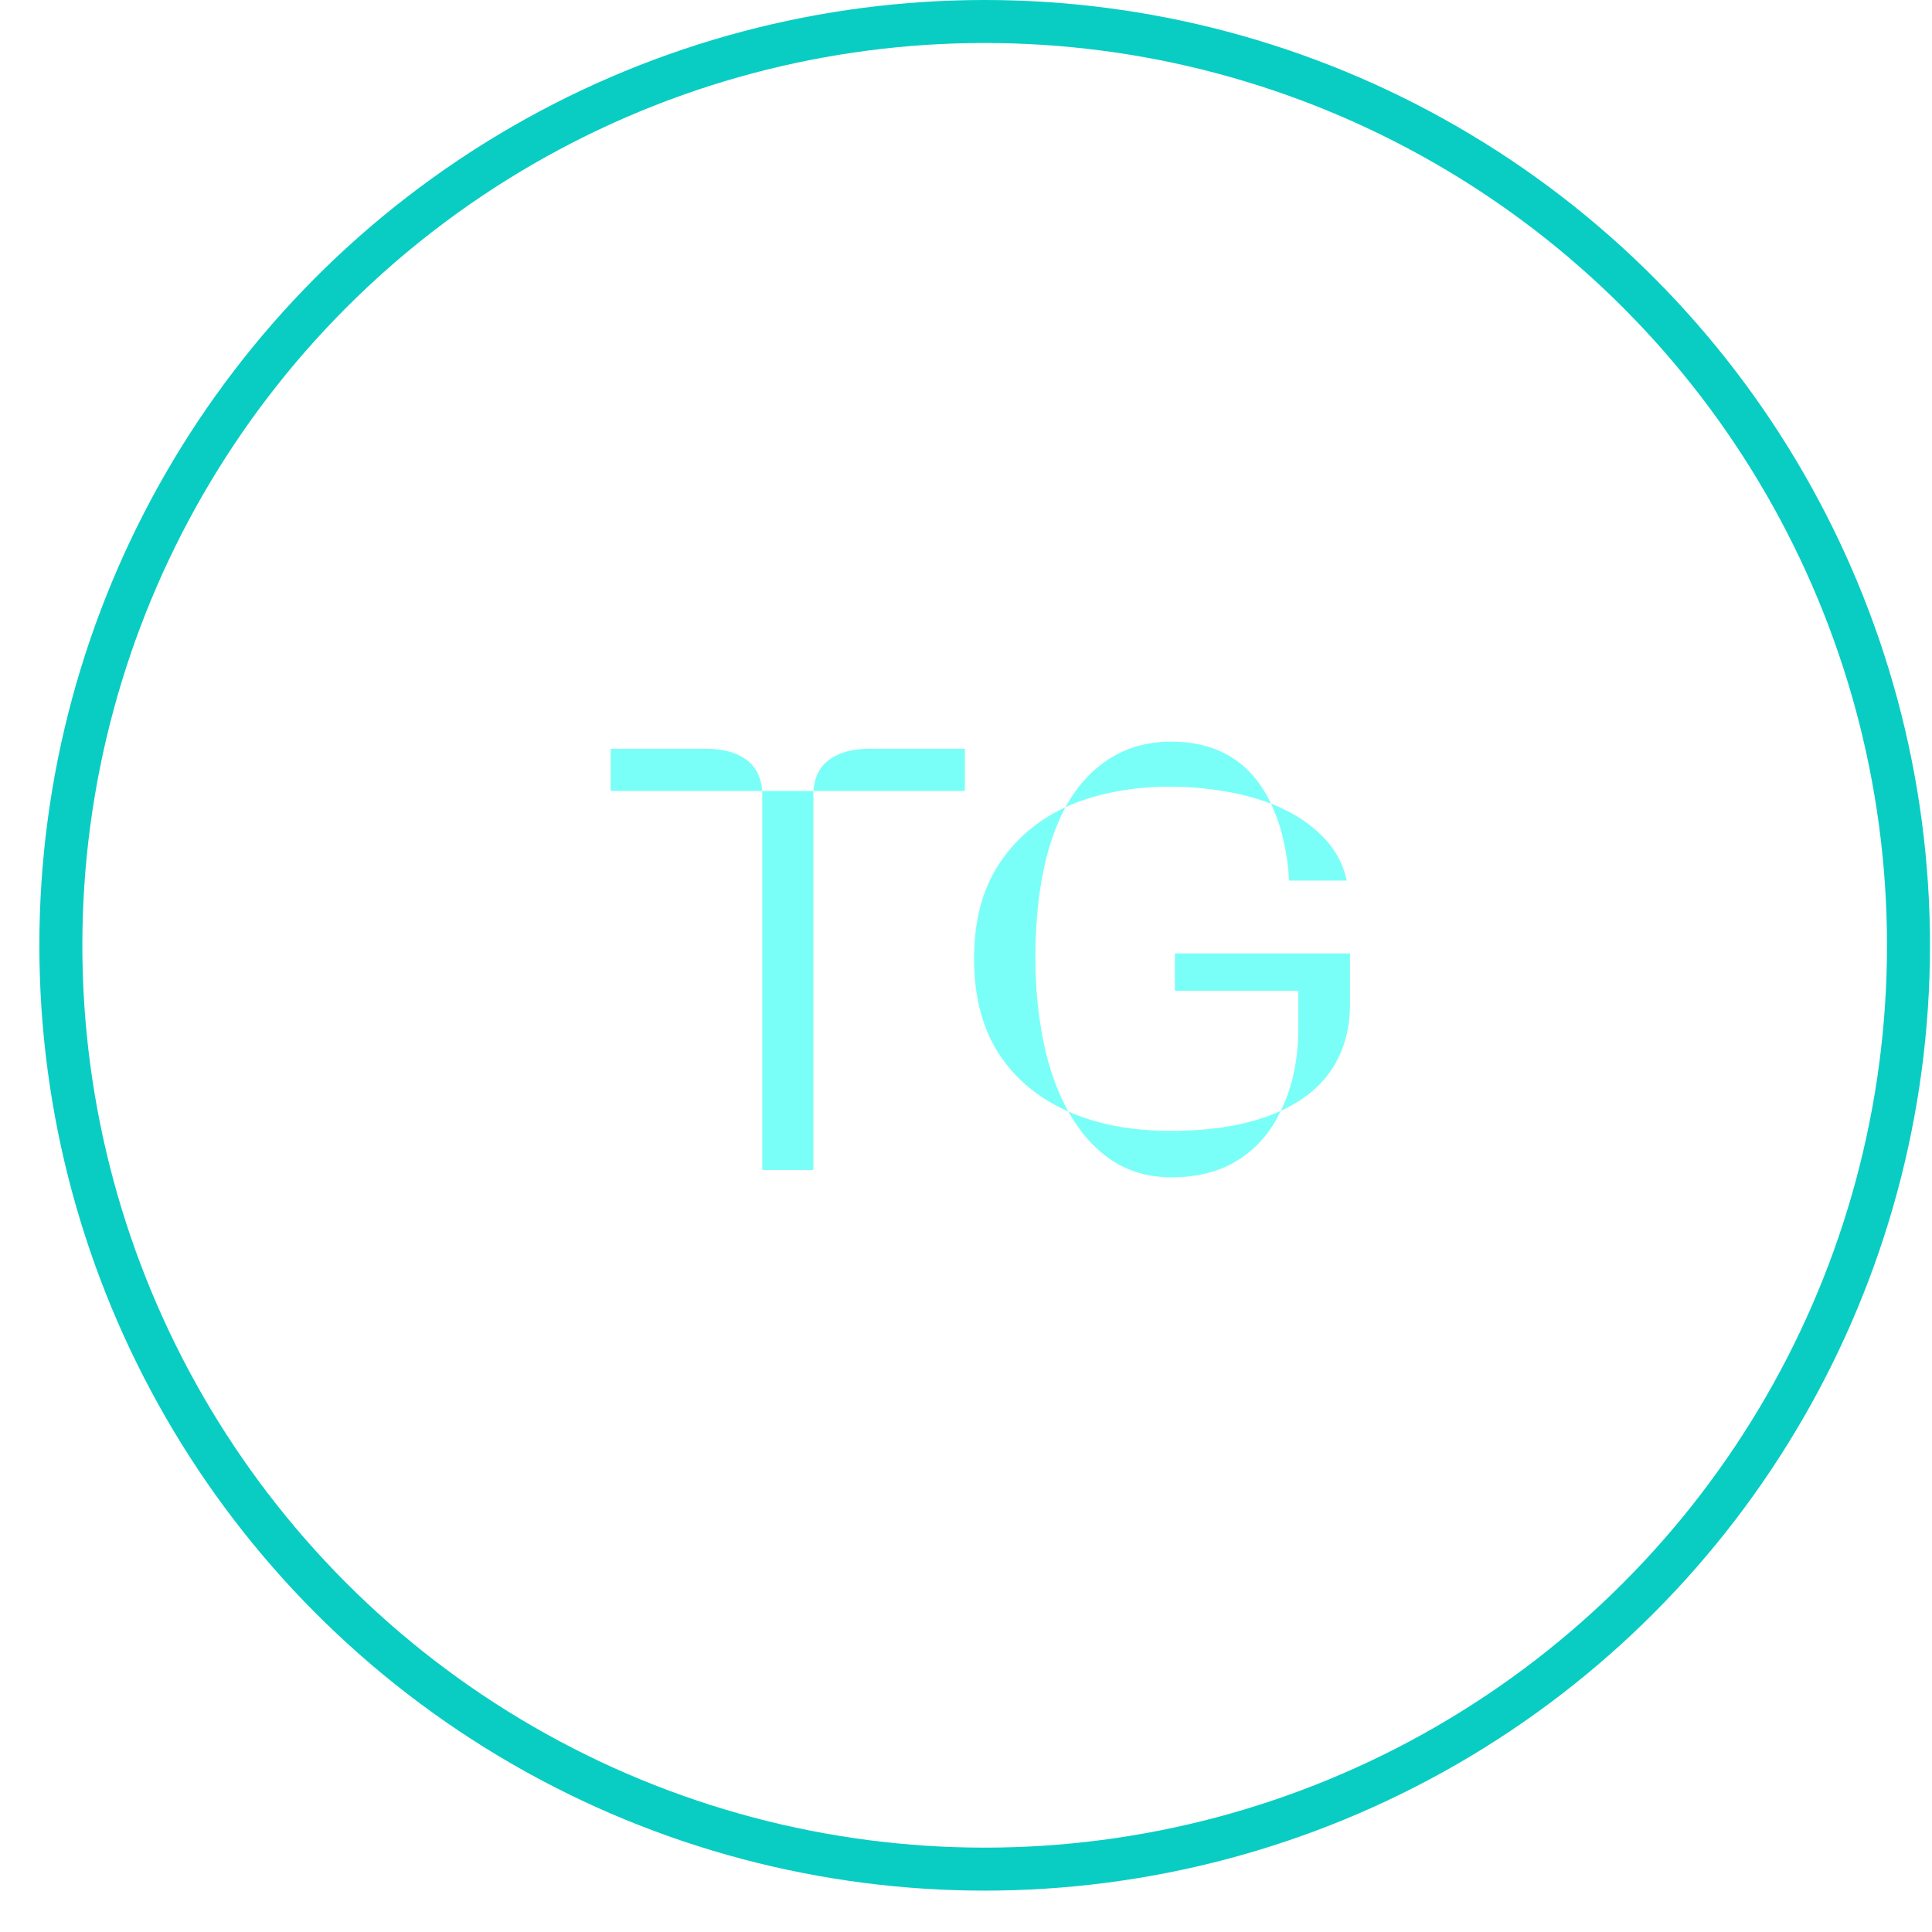 <?xml version="1.0" encoding="UTF-8"?> <svg xmlns="http://www.w3.org/2000/svg" width="24" height="24" viewBox="0 0 24 24" fill="none"> <circle cx="12.232" cy="11.743" r="11.476" stroke="#09CDC3" stroke-width="0.534"></circle> <path d="M7.586 9.301H8.768C8.977 9.301 9.143 9.345 9.264 9.432C9.386 9.517 9.454 9.649 9.469 9.826H7.586V9.301ZM10.104 9.826C10.118 9.649 10.186 9.517 10.308 9.432C10.43 9.345 10.596 9.301 10.808 9.301H11.986V9.826H10.104ZM9.469 9.826H10.104V14.534H9.469V9.826Z" fill="#7AFFF8"></path> <path d="M13.235 10.027C13.38 9.764 13.563 9.564 13.782 9.425C14.003 9.284 14.259 9.213 14.548 9.213C15.132 9.213 15.545 9.47 15.789 9.983C15.606 9.913 15.406 9.86 15.187 9.826C14.97 9.79 14.748 9.772 14.519 9.772C14.288 9.772 14.063 9.794 13.844 9.837C13.625 9.879 13.422 9.942 13.235 10.027ZM16.015 10.939C15.991 10.57 15.915 10.251 15.789 9.983C16.039 10.081 16.246 10.21 16.409 10.37C16.574 10.528 16.681 10.718 16.73 10.939H16.015ZM13.271 13.807C12.901 13.644 12.613 13.405 12.406 13.088C12.202 12.77 12.1 12.377 12.1 11.91C12.1 11.445 12.201 11.057 12.402 10.746C12.604 10.432 12.882 10.193 13.235 10.027C12.986 10.497 12.862 11.124 12.862 11.91C12.862 12.26 12.895 12.602 12.961 12.935C13.029 13.268 13.132 13.559 13.271 13.807ZM15.909 13.8C16.055 13.508 16.128 13.163 16.128 12.764V12.308H14.595V11.844H16.77V12.479C16.77 12.778 16.698 13.041 16.555 13.267C16.411 13.491 16.196 13.669 15.909 13.8ZM14.555 14.625C14.268 14.625 14.018 14.553 13.804 14.409C13.592 14.266 13.415 14.065 13.271 13.807C13.631 13.968 14.054 14.048 14.541 14.048C15.091 14.048 15.547 13.966 15.909 13.8C15.79 14.058 15.616 14.26 15.387 14.406C15.159 14.552 14.881 14.625 14.555 14.625Z" fill="#7AFFF8"></path> </svg> 